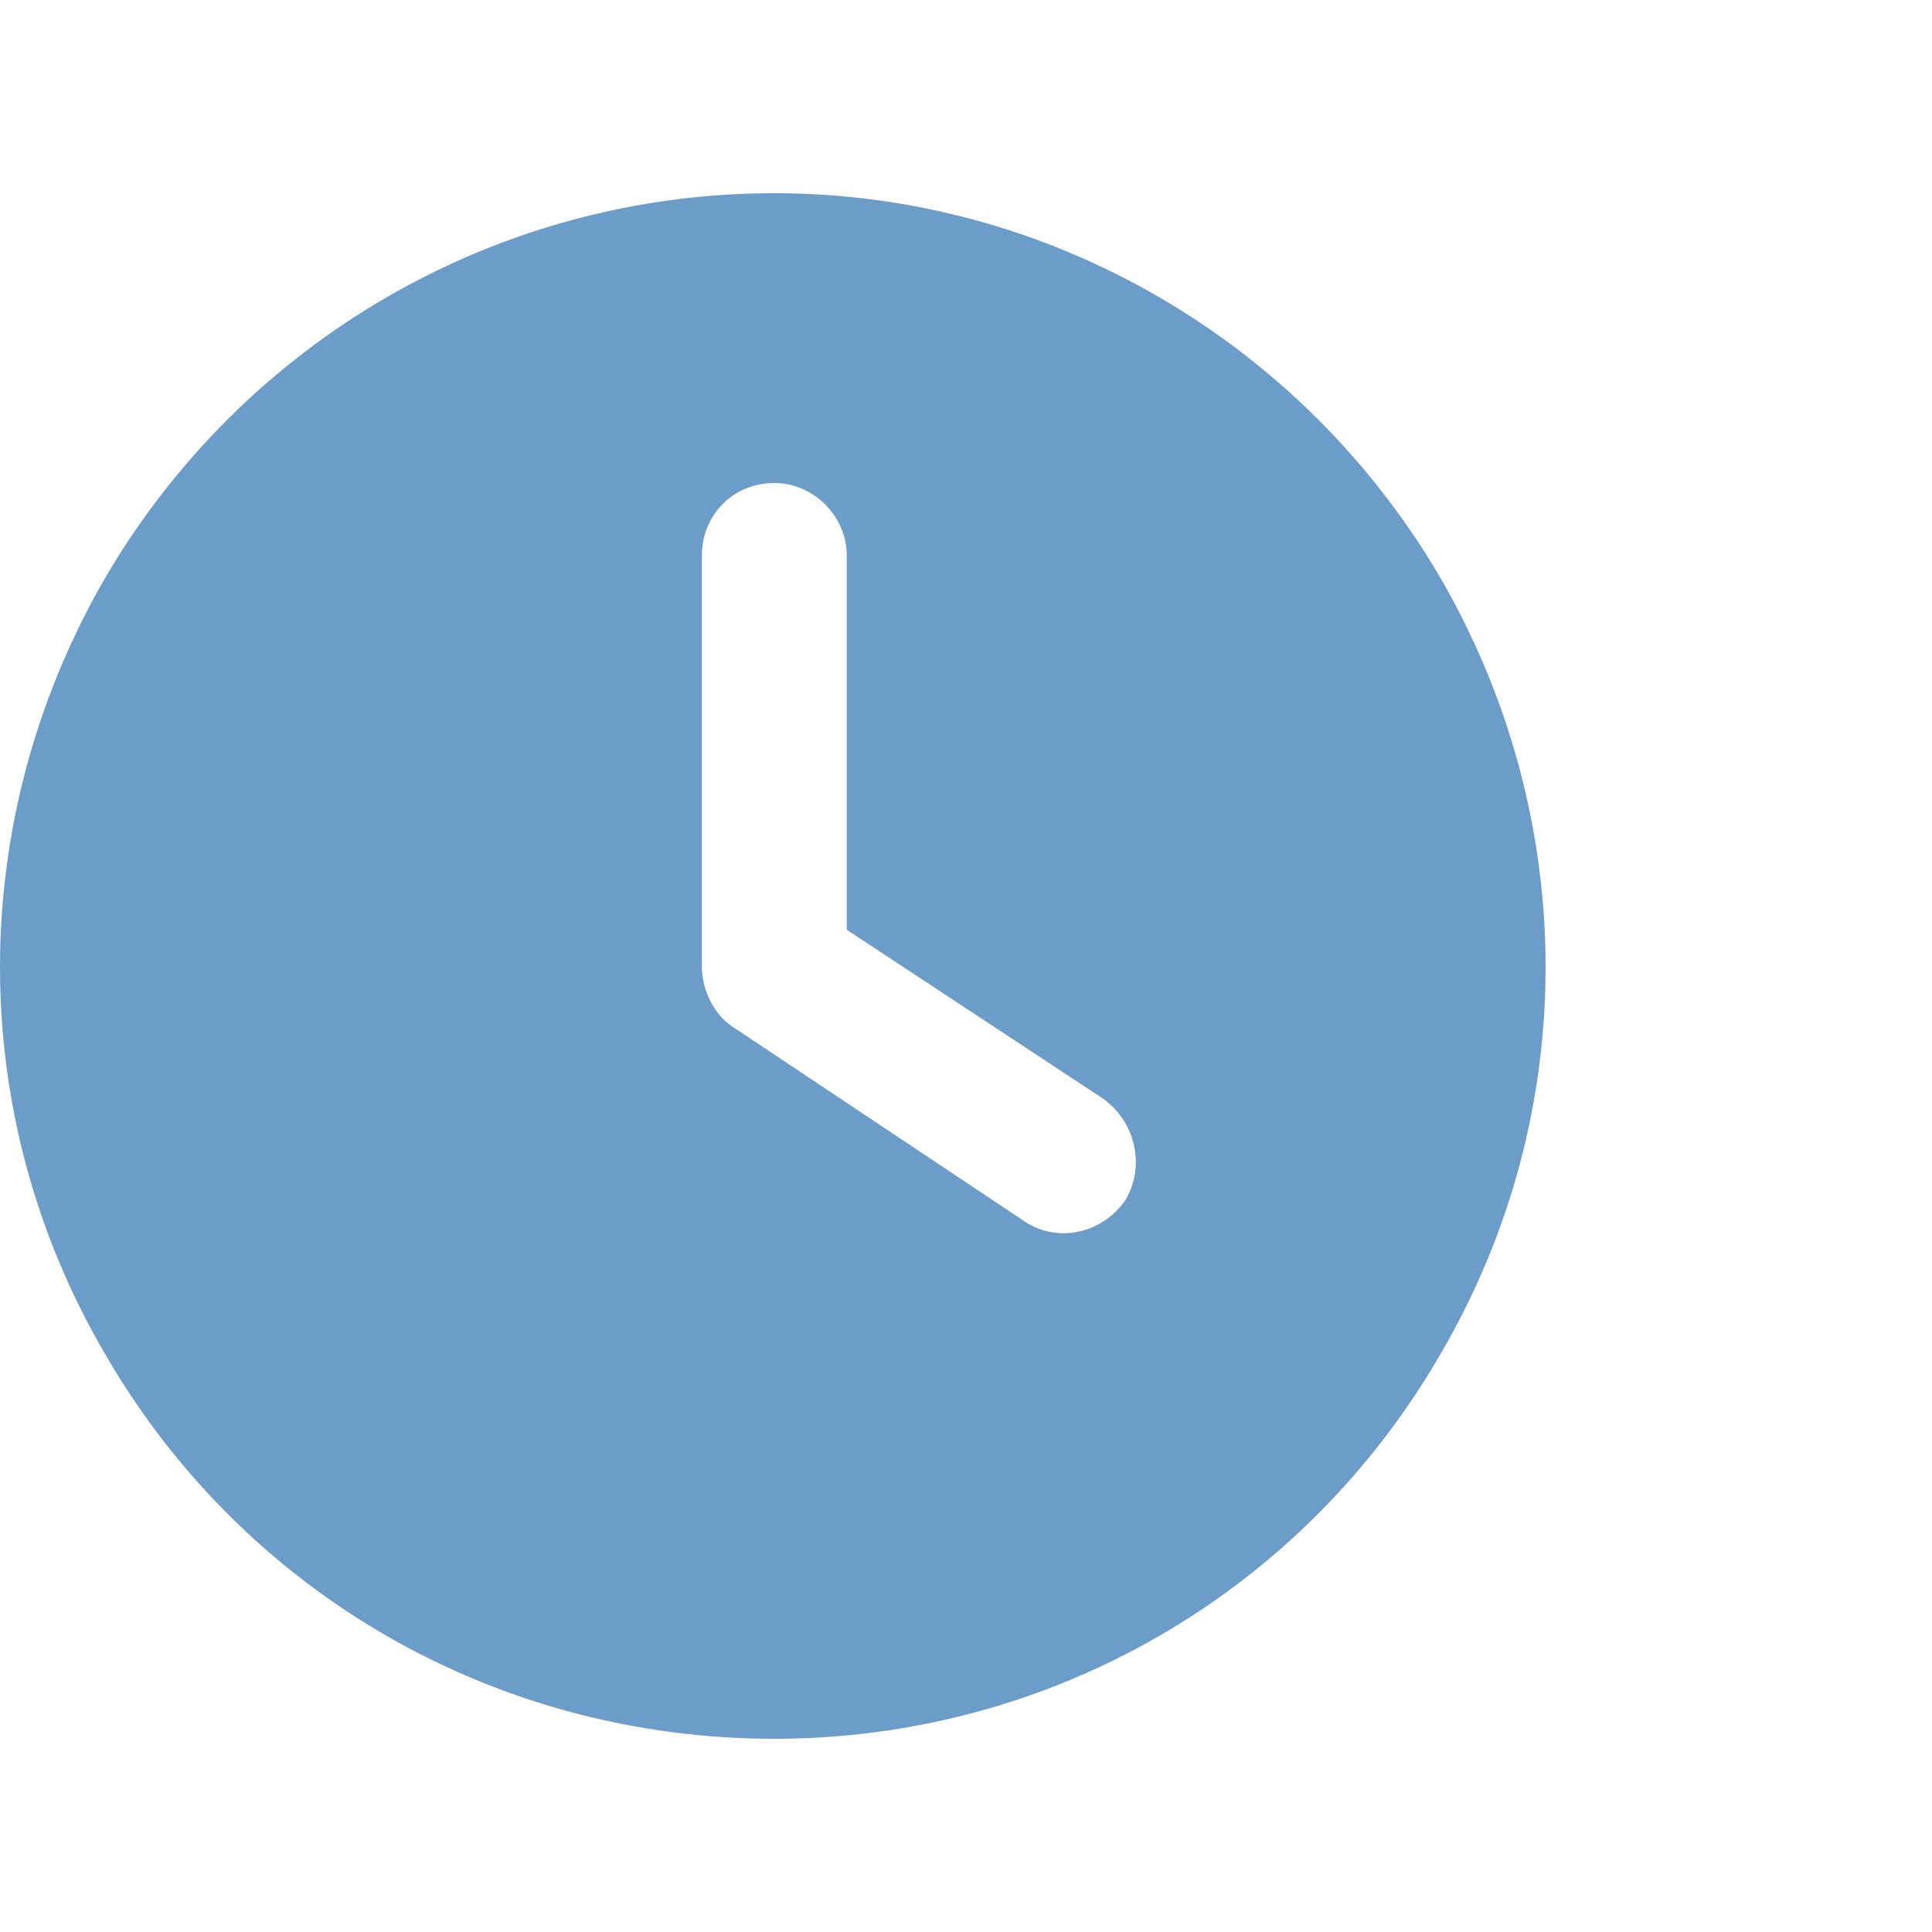 <svg width="100" height="100" viewBox="0 0 100 100" fill="none" xmlns="http://www.w3.org/2000/svg">
<path d="M40.078 10C54.297 10 67.422 17.656 74.609 30C81.797 42.5 81.797 57.656 74.609 70C67.422 82.5 54.297 90 40.078 90C25.703 90 12.578 82.5 5.391 70C-1.797 57.656 -1.797 42.5 5.391 30C12.578 17.656 25.703 10 40.078 10ZM36.328 28.75V50C36.328 51.25 36.953 52.5 37.891 53.125L52.891 63.125C54.609 64.375 56.953 63.906 58.203 62.188C59.297 60.469 58.828 58.125 57.109 56.875L43.828 48.125V28.75C43.828 26.719 42.109 25 40.078 25C37.891 25 36.328 26.719 36.328 28.75Z" fill="#6C9DC8"/>
</svg>
